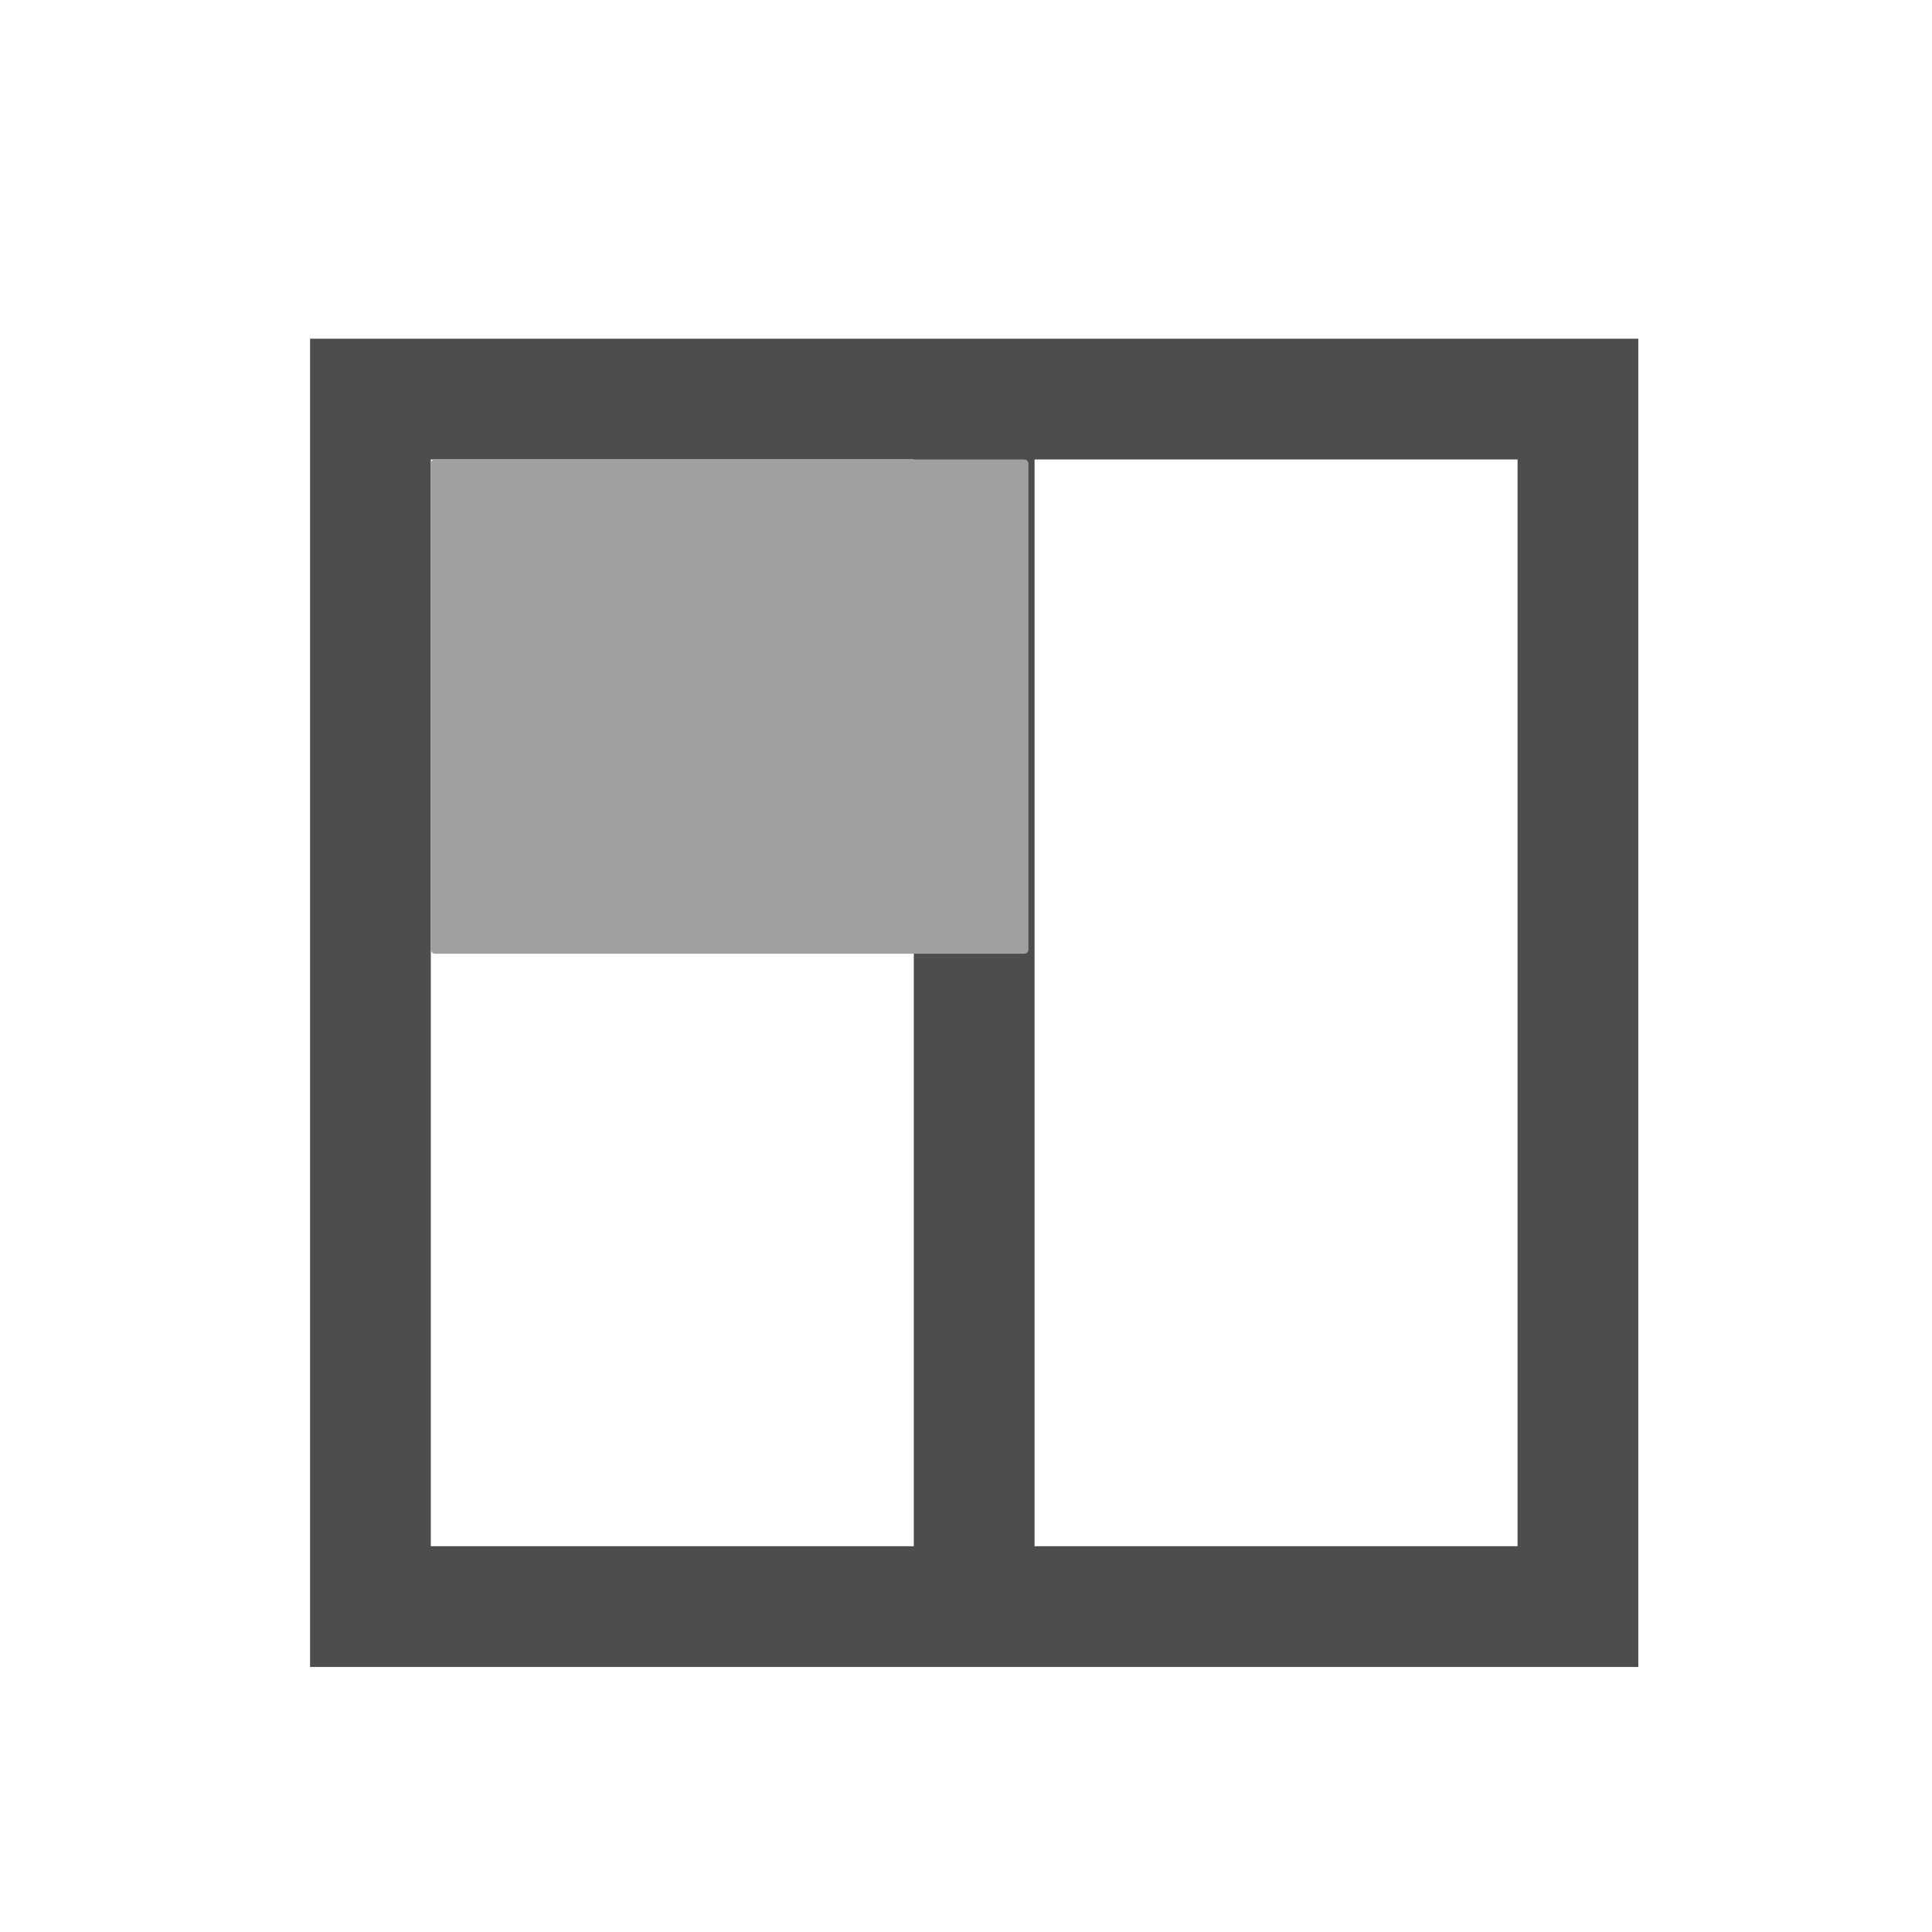 <?xml version="1.0" encoding="UTF-8" standalone="no"?>
<svg
   xmlns:dc="http://purl.org/dc/elements/1.1/"
   xmlns:cc="http://creativecommons.org/ns#"
   xmlns:rdf="http://www.w3.org/1999/02/22-rdf-syntax-ns#"
   xmlns:svg="http://www.w3.org/2000/svg"
   xmlns="http://www.w3.org/2000/svg"
   xmlns:sodipodi="http://sodipodi.sourceforge.net/DTD/sodipodi-0.dtd"
   xmlns:inkscape="http://www.inkscape.org/namespaces/inkscape"
   version="1.1"
   viewBox="0 -64 512 512"
   id="svg6"
   sodipodi:docname="file-manager-layout.svg"
   inkscape:version="0.92.4 (5da689c313, 2019-01-14)">
  <defs
     id="defs10" />
  <sodipodi:namedview
     pagecolor="#ffffff"
     bordercolor="#666666"
     borderopacity="1"
     objecttolerance="10"
     gridtolerance="10"
     guidetolerance="10"
     inkscape:pageopacity="0"
     inkscape:pageshadow="2"
     inkscape:window-width="2560"
     inkscape:window-height="1391"
     id="namedview8"
     showgrid="false"
     inkscape:zoom="0.921875"
     inkscape:cx="90.115527"
     inkscape:cy="206.18105"
     inkscape:window-x="0"
     inkscape:window-y="0"
     inkscape:window-maximized="1"
     inkscape:current-layer="svg6" />
  <g
     transform="matrix(1,0,0,-1,2.169,393.763)"
     id="g4">
    <path
       d="m 80,368 h 16 320 16 V 352 32 16 H 416 96 80 v 16 320 z m 32,-32 V 48 h 128 v 288 z m 160,0 V 48 h 128 v 288 z"
       id="path2"
       inkscape:connector-curvature="0"
       style="fill:#4d4d4d" />
  </g>
  <rect
     style="fill:#a0a0a0;fill-opacity:1;stroke:none;stroke-width:0.5;stroke-linecap:round;stroke-linejoin:round;stroke-miterlimit:4;stroke-dasharray:none;stroke-dashoffset:0;stroke-opacity:1"
     id="rect899"
     width="158.373"
     height="130.983"
     x="114.169"
     y="57.763"
     ry="1.069" />
</svg>
